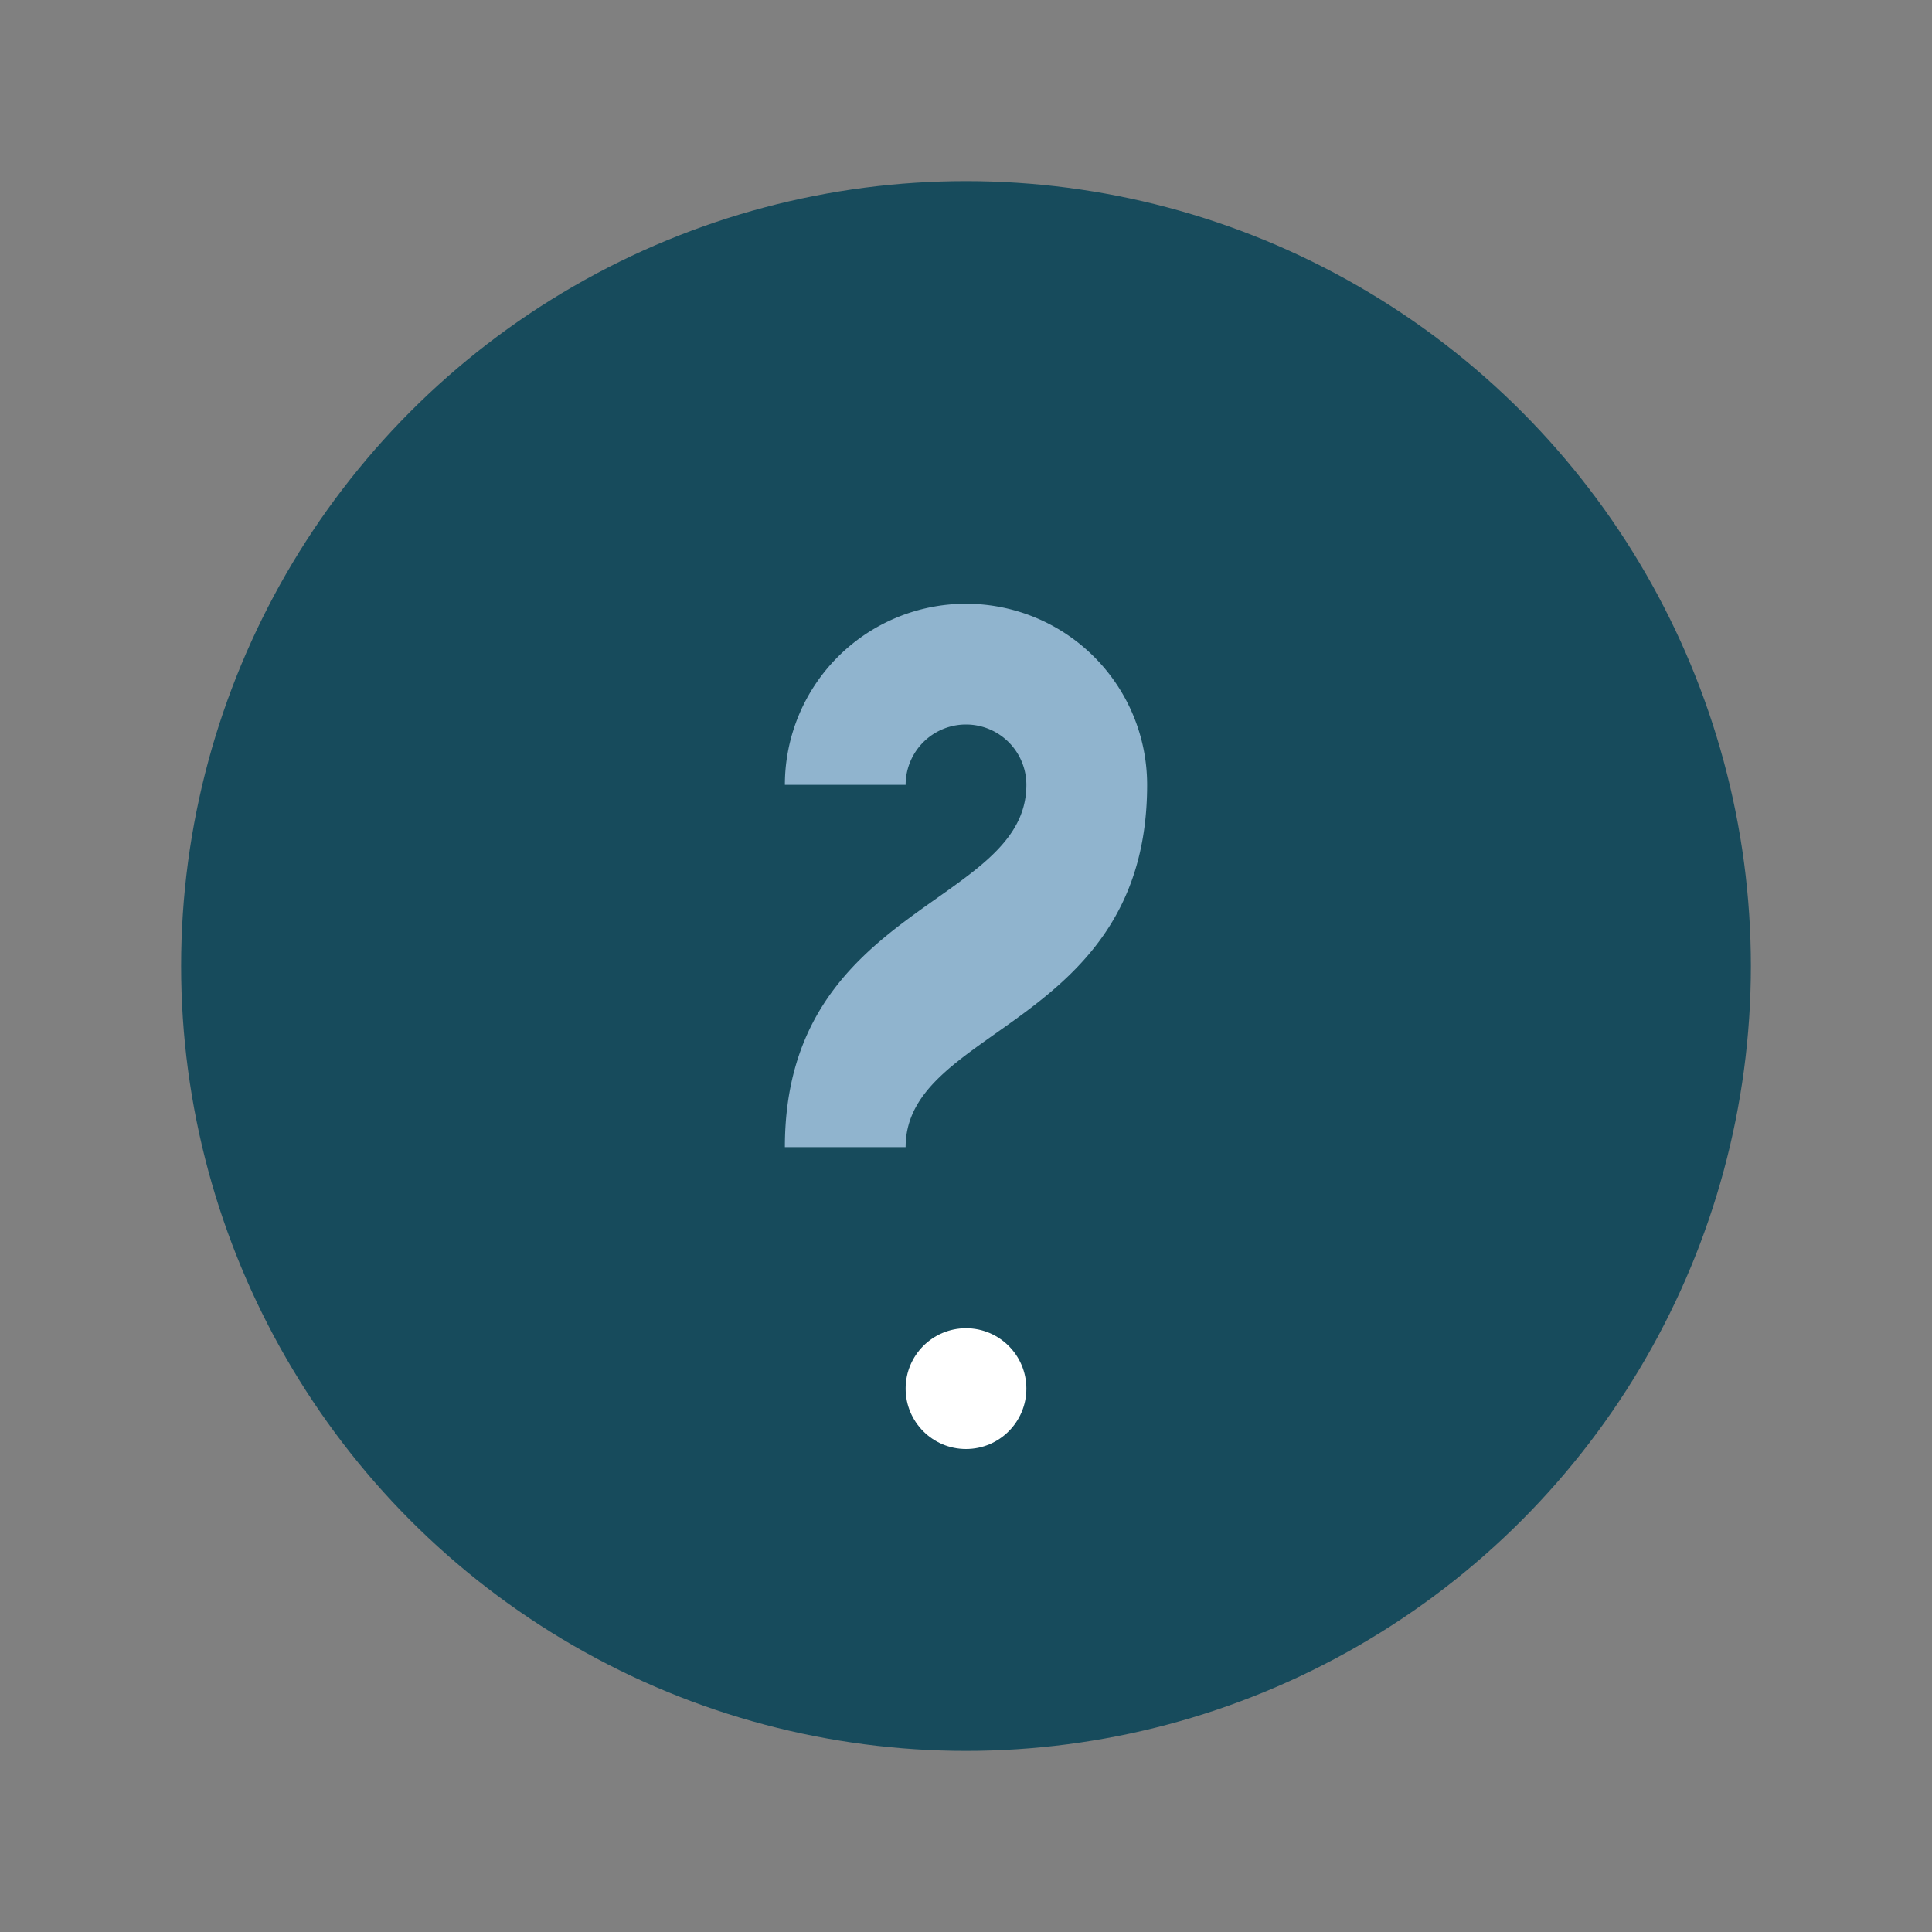 <?xml version="1.0" encoding="UTF-8"?>
<svg xmlns="http://www.w3.org/2000/svg" width="32" height="32" viewBox="0 0 32 32"><rect x="0" y="0" width="32" height="32" fill="#808080" stroke="none"/><circle cx="16" cy="16" r="13" fill="#174B5C"/><path d="M16 10a3 3 0 00-3 3h2a1 1 0 112 0c0 2-4 2-4 6h2c0-2 4-2 4-6a3 3 0 00-3-3z" fill="#90B4CE"/><circle cx="16" cy="23" r="1" fill="#FFF"/></svg>